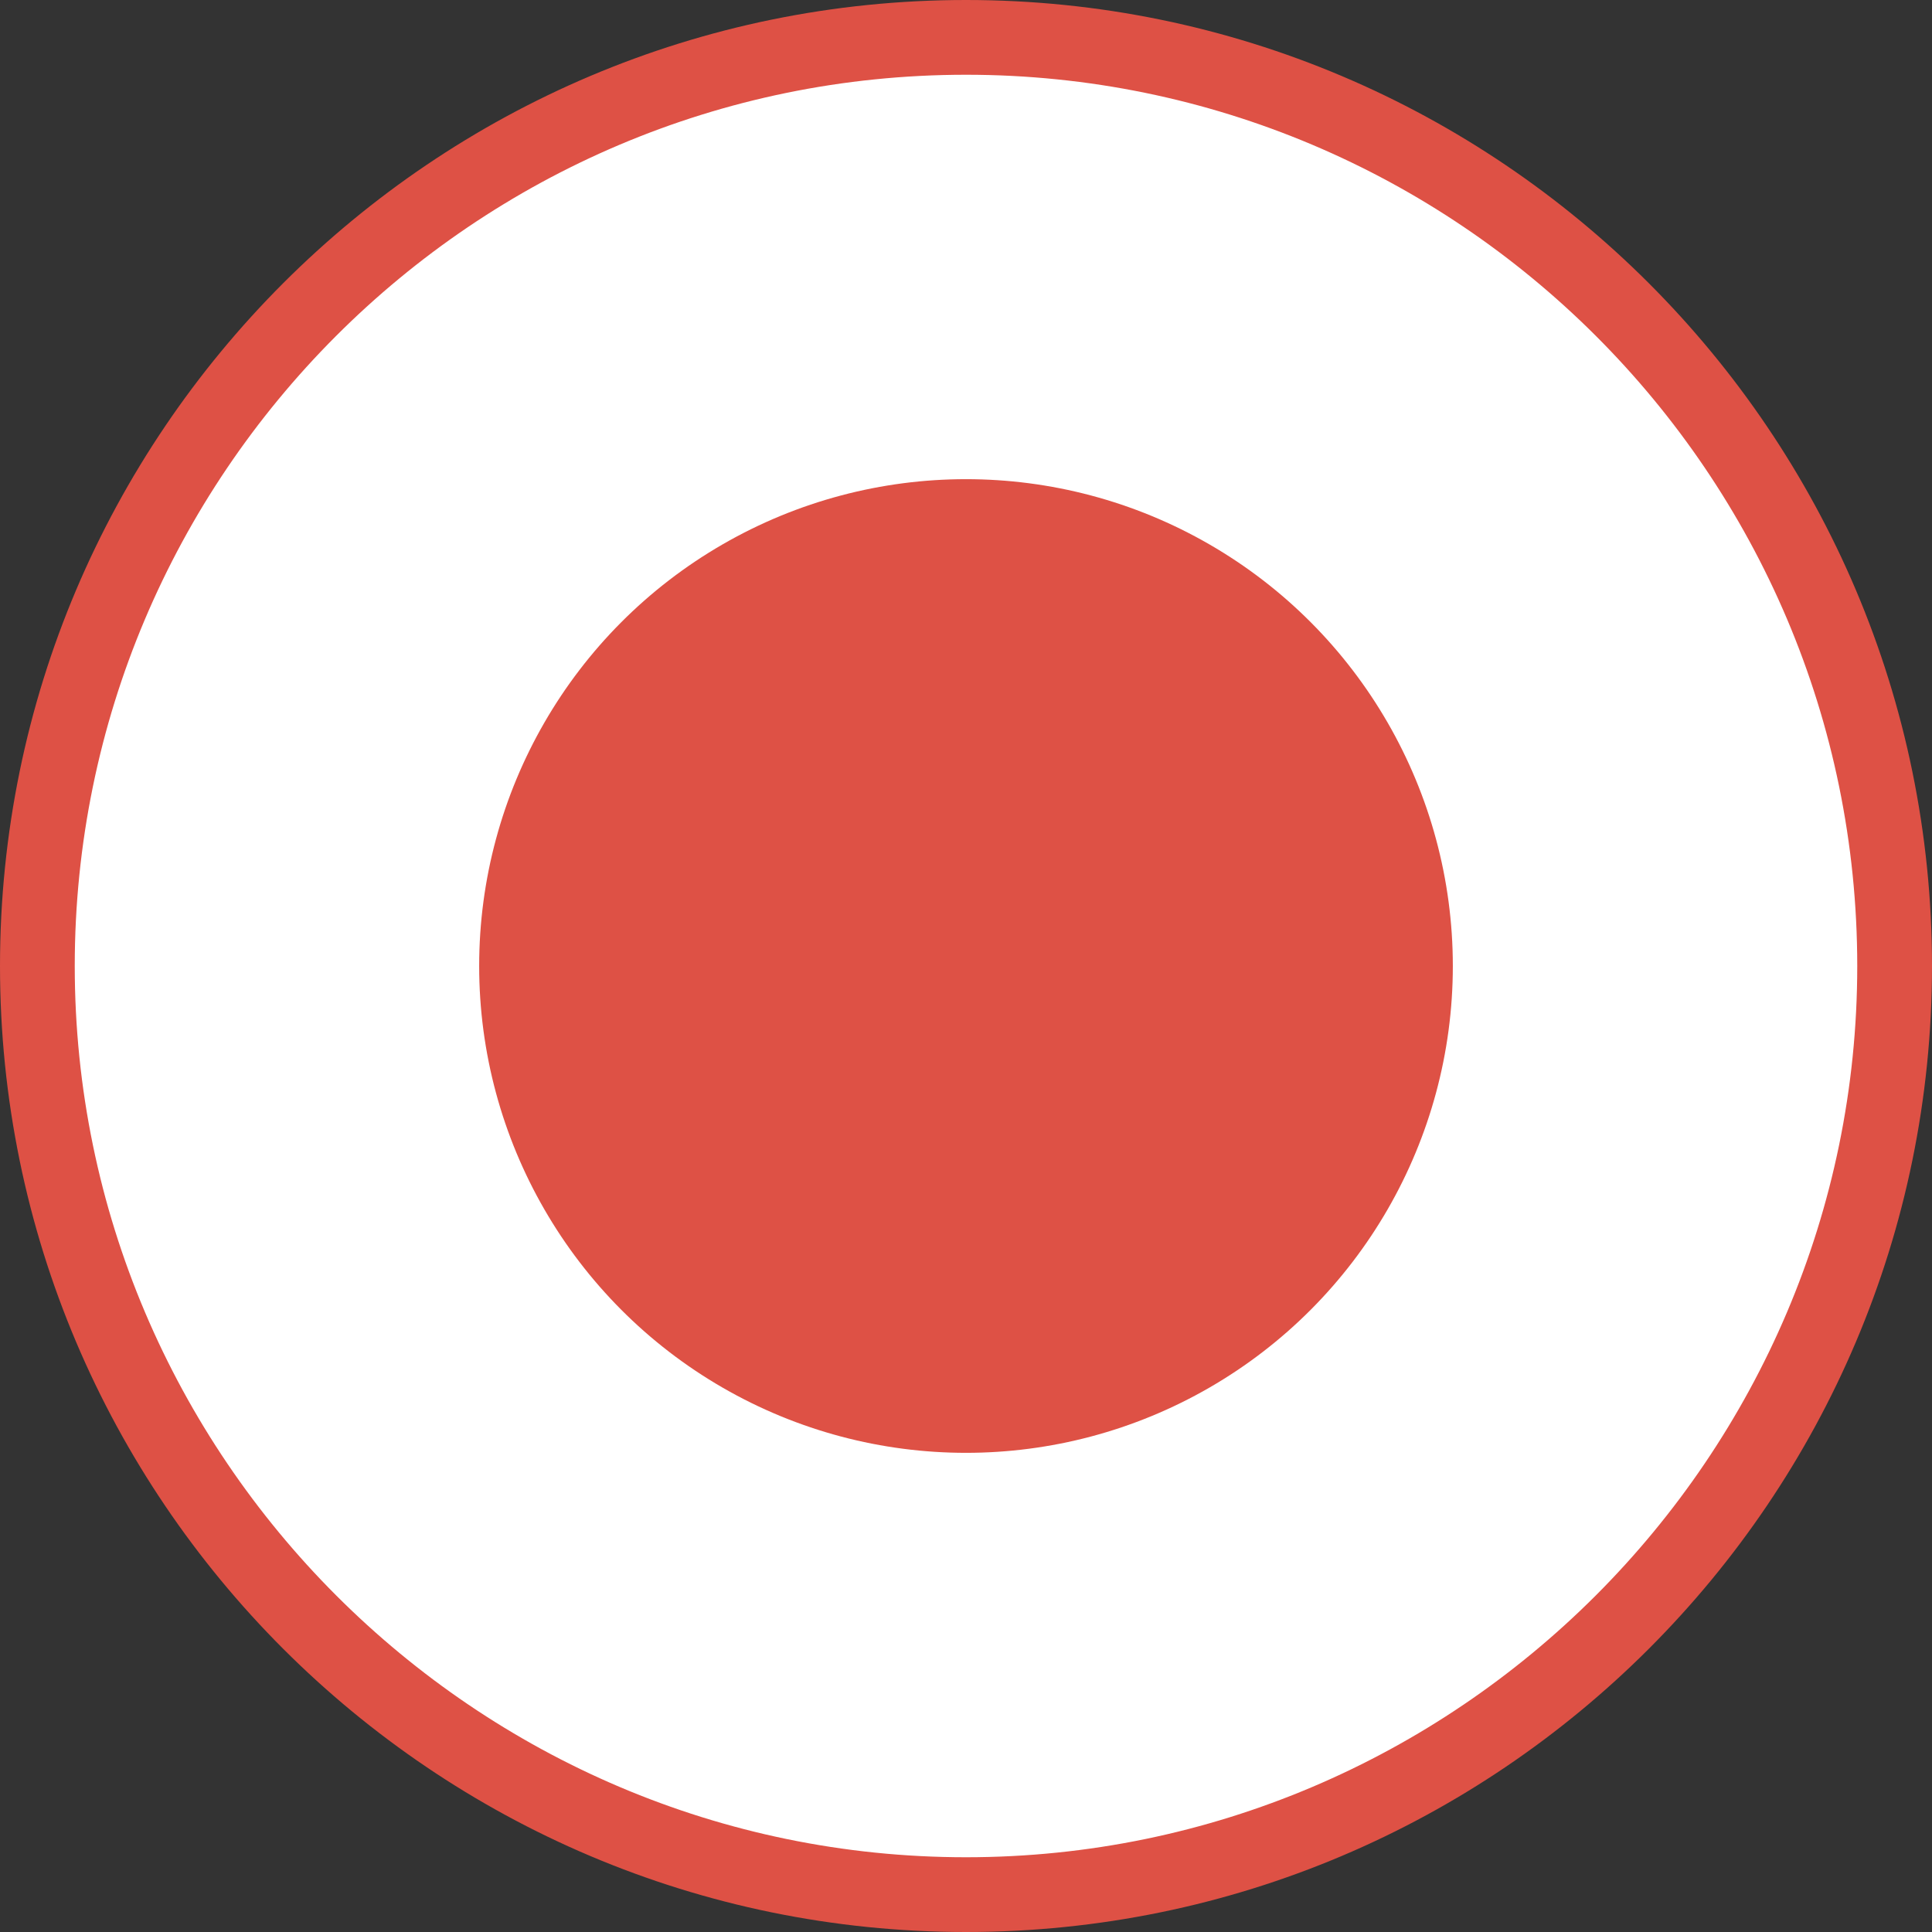 <?xml version="1.0" encoding="utf-8"?>
<!-- Generator: Adobe Illustrator 25.2.0, SVG Export Plug-In . SVG Version: 6.00 Build 0)  -->
<svg version="1.1" id="격리_모드" xmlns="http://www.w3.org/2000/svg" xmlns:xlink="http://www.w3.org/1999/xlink" x="0px"
	 y="0px" viewBox="0 0 100.8 100.8" style="enable-background:new 0 0 100.8 100.8;" xml:space="preserve">
<rect x="0" y="0" width="100.8" height="100.8" fill="#333333" stroke="none"/>
<style type="text/css">
	.st0{fill:#FFFFFF;}
	.st1{fill:#DE5145;}
</style>
<g>
	<circle class="st0" cx="50.4" cy="50.4" r="49.2"/>
	<path class="st1" d="M50.4,0C22.6,0,0,22.6,0,50.4c0,27.8,22.6,50.4,50.4,50.4c27.8,0,50.4-22.6,50.4-50.4
		C100.8,22.6,78.2,0,50.4,0z M3.9,50.4c0-25.6,20.8-46.5,46.5-46.5c25.6,0,46.5,20.8,46.5,46.5C96.9,76,76,96.9,50.4,96.9
		C24.8,96.9,3.9,76,3.9,50.4z"/>
	<circle class="st1" cx="50.4" cy="50.4" r="25.4"/>
</g>
</svg>
